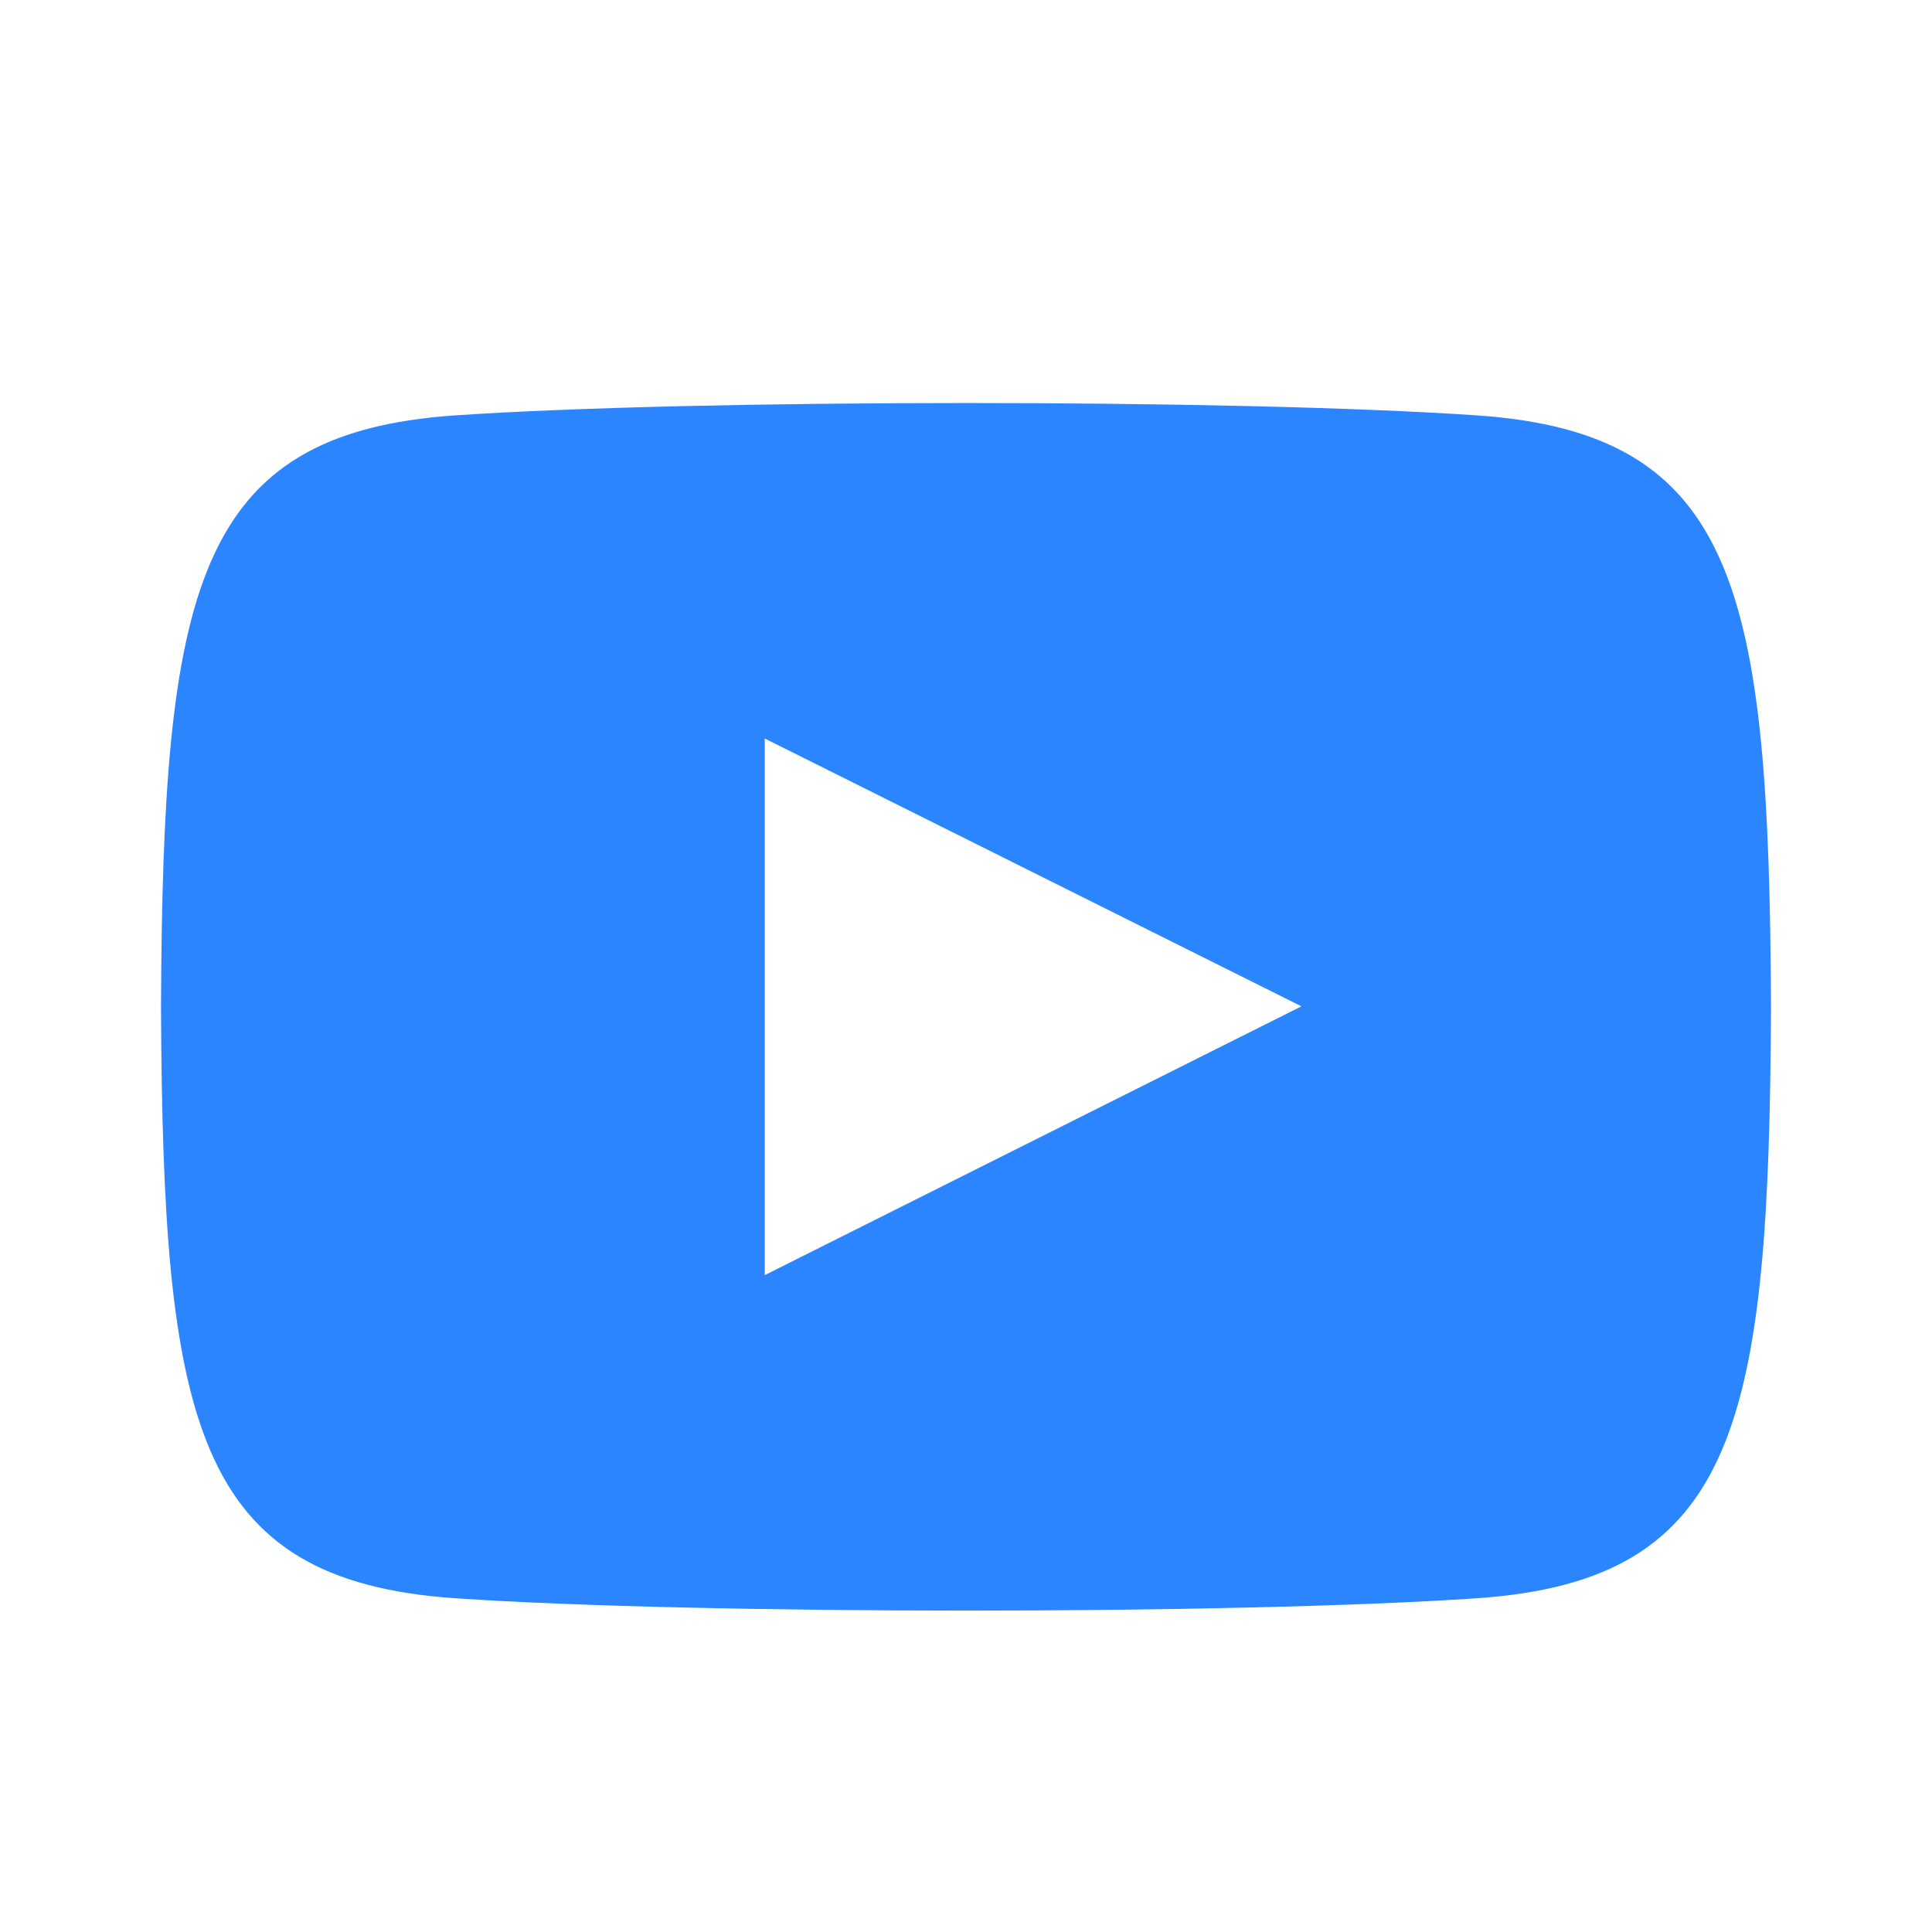 <svg width="24" height="24" viewBox="0 0 24 24" fill="none" xmlns="http://www.w3.org/2000/svg">
<g id="4. Icons / Social / Facebook">
<path id="&#240;&#159;&#148;&#185; Icon Color" fill-rule="evenodd" clip-rule="evenodd" d="M18.346 5.16C15.342 4.955 8.653 4.956 5.654 5.16C2.407 5.382 2.024 7.344 2 12.507C2.024 17.661 2.403 19.631 5.654 19.854C8.654 20.058 15.342 20.059 18.346 19.854C21.593 19.632 21.976 17.67 22 12.507C21.976 7.353 21.597 5.383 18.346 5.16ZM9.5 15.84V9.174L16.167 12.501L9.5 15.84Z" fill="#2B85FF"/>
</g>
</svg>
